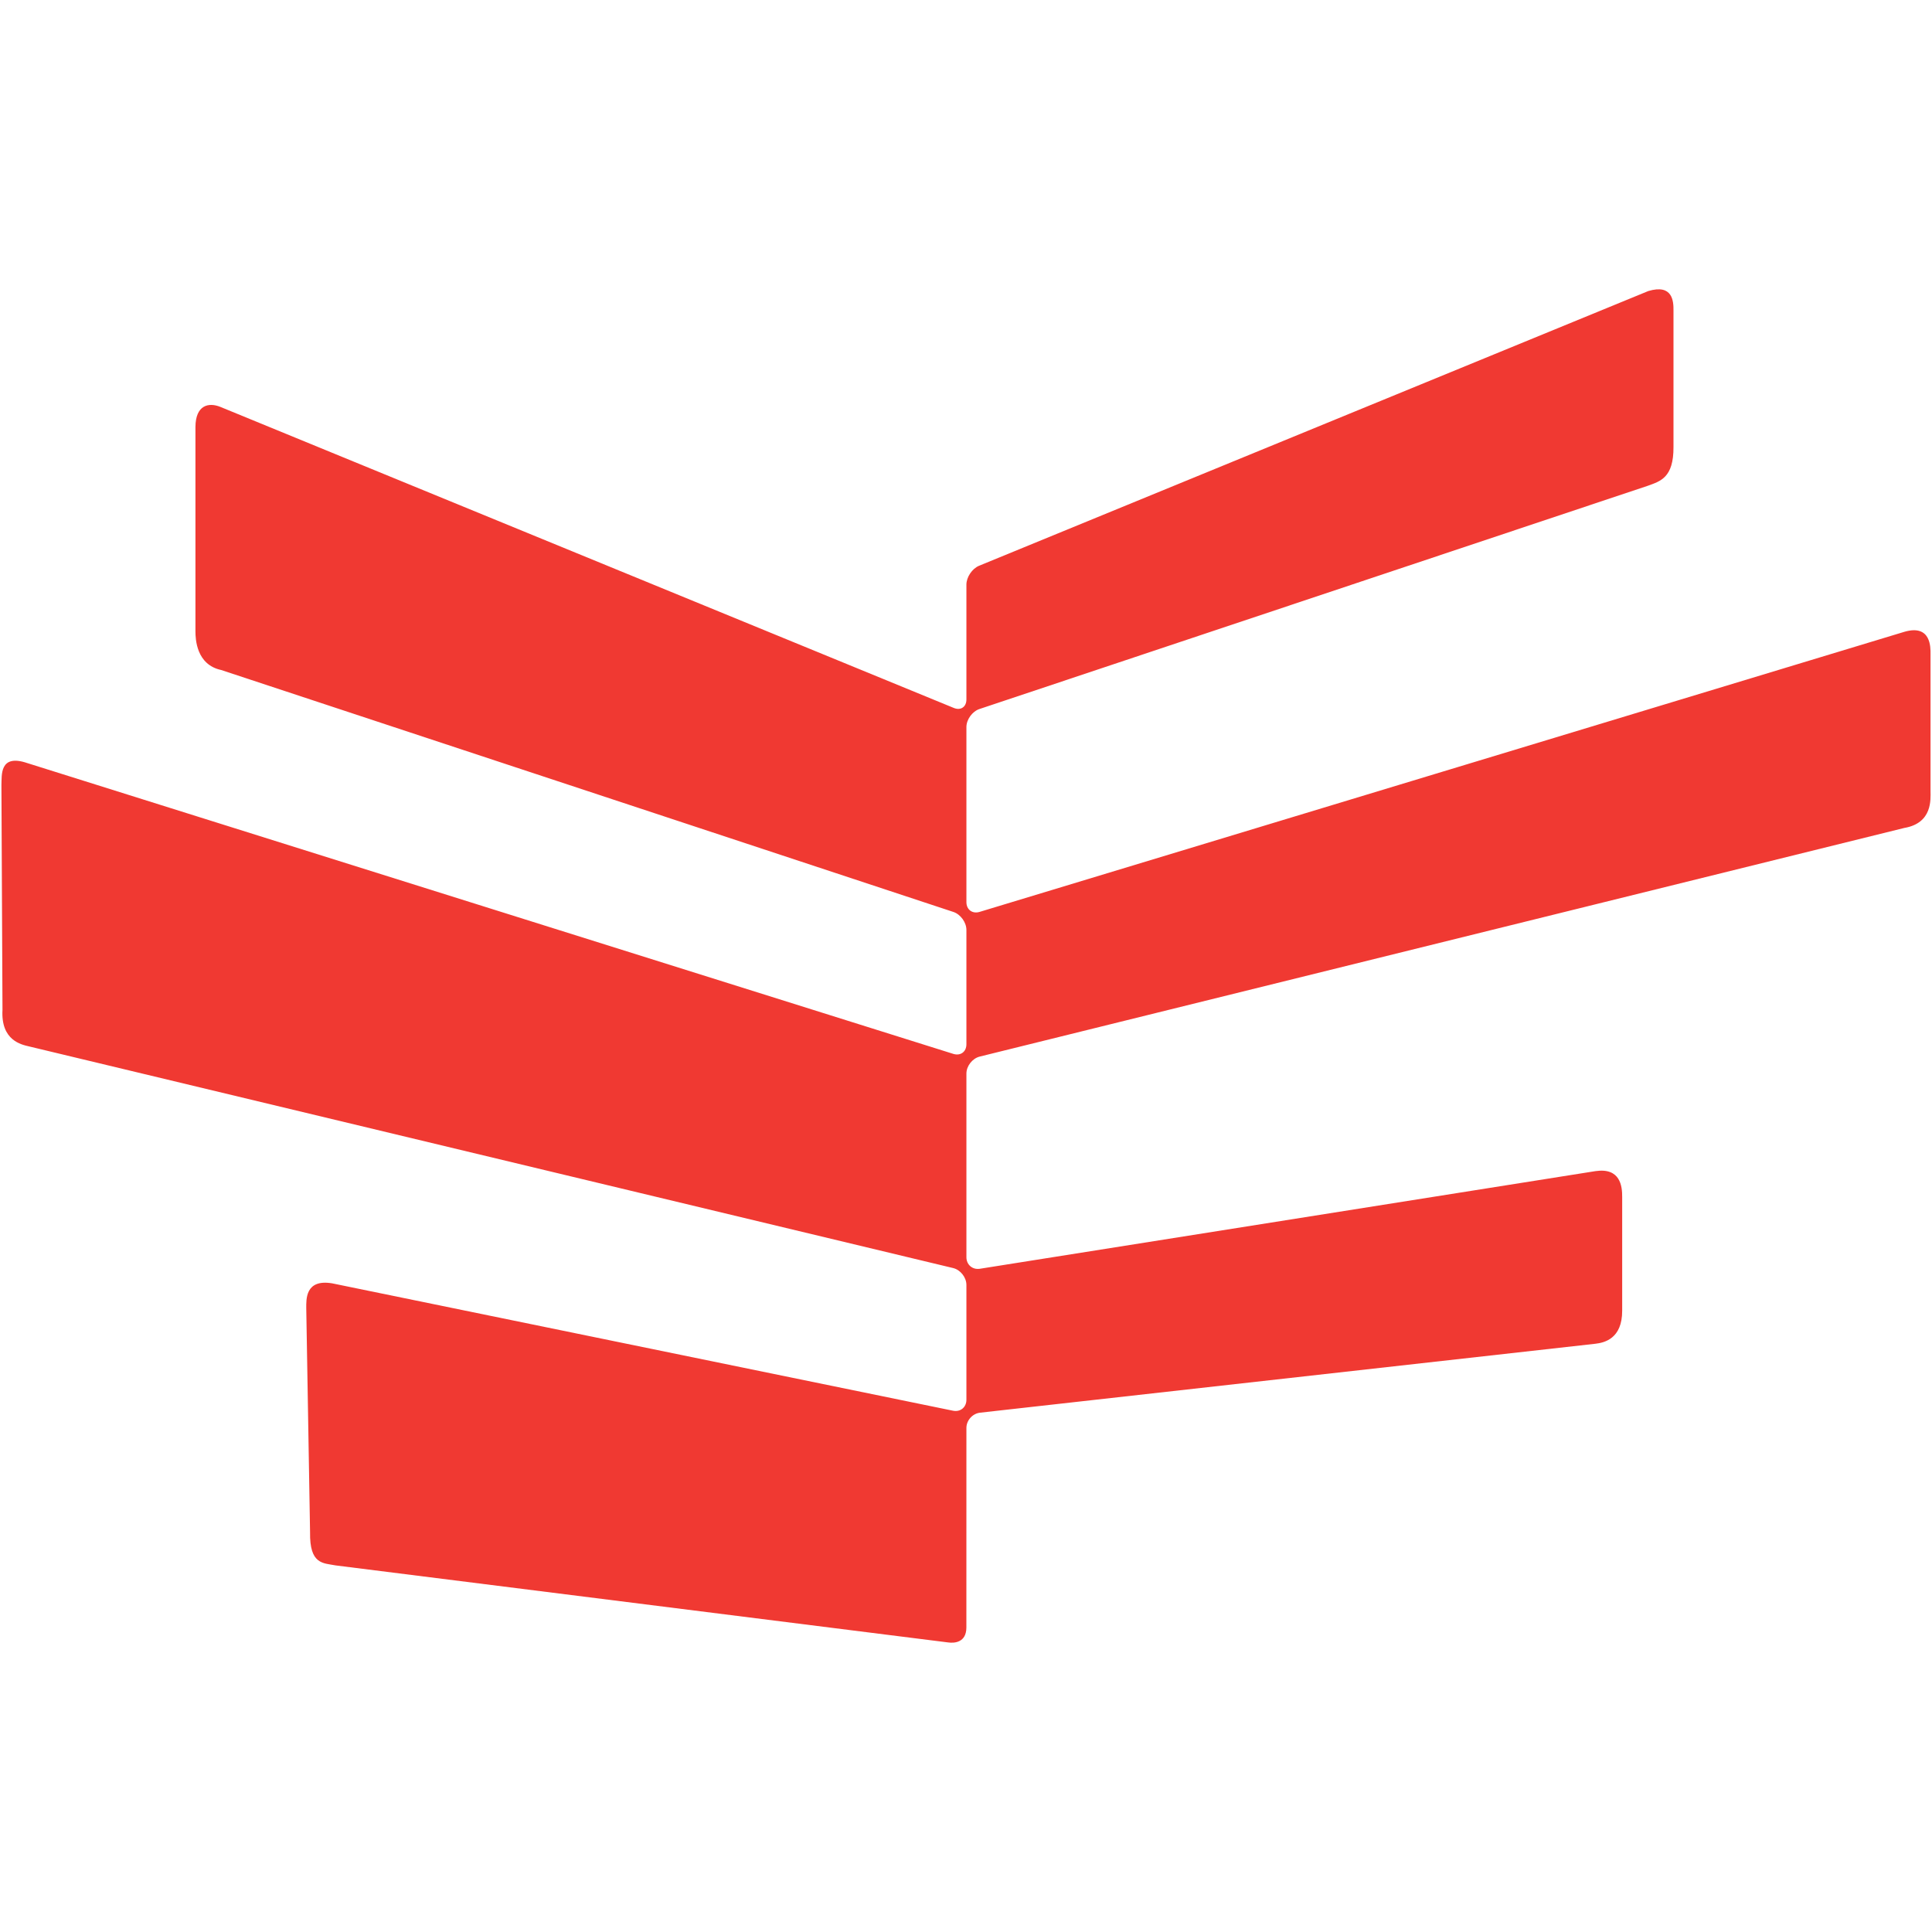 <svg viewBox="0 0 160 160" xmlns="http://www.w3.org/2000/svg">
  <path d="M159.878 65.535V54.171C159.883 53.629 159.926 51.69 157.73 52.318L81.121 75.521C80.523 75.698 80.034 75.332 80.034 74.708V60.213C80.034 59.59 80.518 58.918 81.109 58.72L136.462 40.231C137.495 39.853 138.603 39.576 138.591 37.022V25.744C138.603 24.931 138.521 23.503 136.505 24.103L81.083 46.854C80.507 47.091 80.034 47.795 80.034 48.418V57.924C80.034 58.548 79.562 58.864 78.986 58.627L18.271 33.706C17.26 33.288 16.202 33.563 16.186 35.347V52.285C16.186 52.909 16.256 55.048 18.317 55.487L78.957 75.524C79.549 75.719 80.034 76.39 80.034 77.014V86.481C80.034 87.105 79.547 87.464 78.952 87.279L2.247 63.191C-0.065 62.41 0.156 64.225 0.118 65.019L0.206 83.631C0.06 86.174 1.785 86.511 2.39 86.656L78.931 105.014C79.538 105.158 80.034 105.788 80.034 106.412V115.923C80.034 116.546 79.534 116.955 78.923 116.829L27.508 106.281C25.272 105.908 25.364 107.608 25.363 108.329L25.678 126.891C25.634 129.584 26.767 129.439 27.79 129.64C27.79 129.64 78.366 135.996 78.507 136.018C79.072 136.102 80.021 136.007 80.031 134.796L80.034 118.253C80.034 117.629 80.541 117.063 81.161 116.993L132.127 111.283C132.854 111.197 134.35 110.879 134.342 108.538V99.133C134.35 98.228 134.185 96.69 132.139 96.986L81.153 105.073C80.538 105.171 80.034 104.741 80.034 104.117V88.908C80.034 88.284 80.53 87.652 81.135 87.502L157.706 68.567C160.065 68.165 159.878 66.159 159.878 65.535Z" fill="#F03932"/>
</svg>